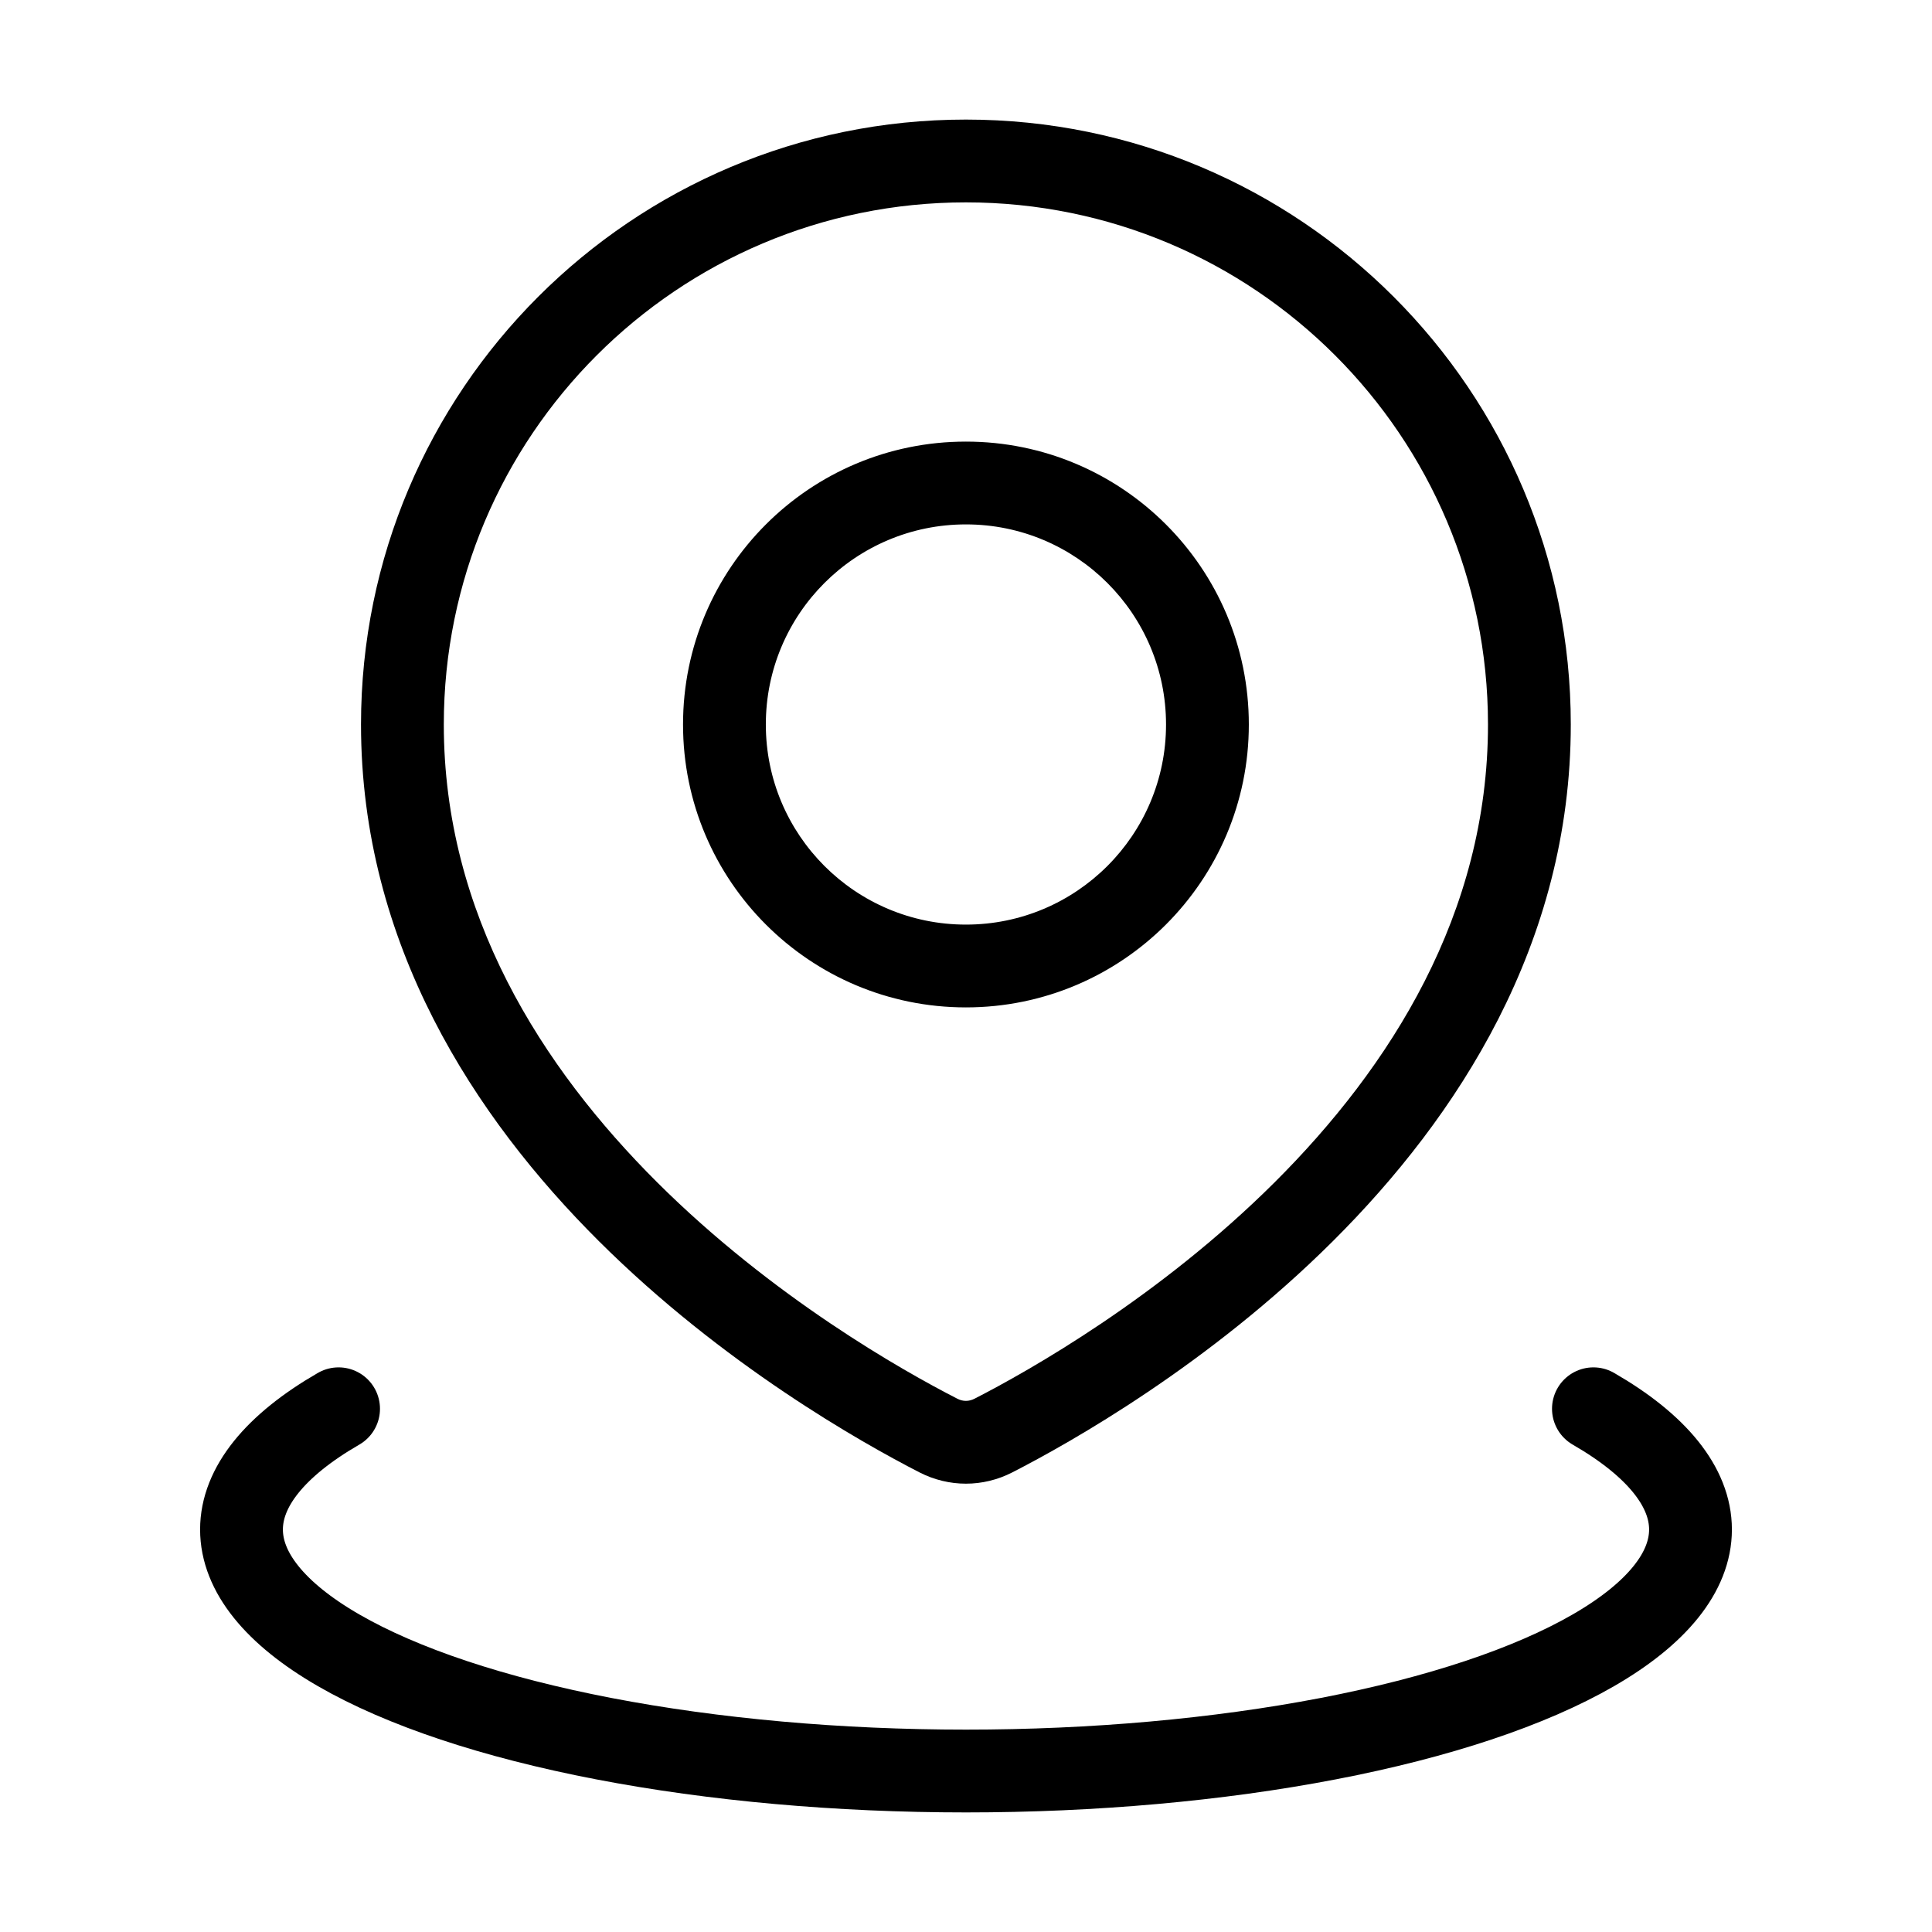 <svg width="28" height="28" viewBox="0 0 28 28" fill="none" xmlns="http://www.w3.org/2000/svg">
<path d="M14.397 20.805L14.671 21.339H14.671L14.397 20.805ZM13.6 20.805L13.874 20.271L13.6 20.805ZM21.565 10.5C21.565 13.244 20.148 15.466 18.472 17.136C16.797 18.804 14.916 19.865 14.124 20.271L14.671 21.339C15.517 20.905 17.52 19.778 19.319 17.986C21.117 16.195 22.765 13.684 22.765 10.5H21.565ZM13.999 2.933C18.178 2.933 21.565 6.321 21.565 10.5H22.765C22.765 5.658 18.84 1.733 13.999 1.733V2.933ZM6.432 10.5C6.432 6.321 9.82 2.933 13.999 2.933V1.733C9.157 1.733 5.232 5.658 5.232 10.5H6.432ZM13.874 20.271C13.081 19.865 11.2 18.804 9.525 17.136C7.849 15.466 6.432 13.244 6.432 10.5H5.232C5.232 13.684 6.88 16.195 8.678 17.986C10.478 19.778 12.481 20.905 13.326 21.339L13.874 20.271ZM14.124 20.271C14.042 20.313 13.955 20.313 13.874 20.271L13.326 21.339C13.752 21.557 14.246 21.557 14.671 21.339L14.124 20.271ZM16.899 10.5C16.899 12.101 15.6 13.4 13.999 13.4V14.6C16.263 14.6 18.099 12.764 18.099 10.5H16.899ZM13.999 7.6C15.6 7.6 16.899 8.898 16.899 10.5H18.099C18.099 8.235 16.263 6.4 13.999 6.4V7.6ZM11.099 10.5C11.099 8.898 12.397 7.6 13.999 7.6V6.4C11.734 6.4 9.899 8.235 9.899 10.5H11.099ZM13.999 13.4C12.397 13.4 11.099 12.101 11.099 10.5H9.899C9.899 12.764 11.734 14.6 13.999 14.6V13.4Z" fill="#0B5818" style="fill:#0B5818;fill:color(display-p3 0.043 0.343 0.093);fill-opacity:1;"/>
<path d="M23.093 20.417C24.015 20.949 24.5 21.553 24.5 22.167C24.5 22.781 24.015 23.385 23.093 23.917C22.172 24.449 20.846 24.891 19.25 25.198C17.654 25.505 15.843 25.667 14 25.667C12.157 25.667 10.346 25.505 8.75 25.198C7.154 24.891 5.828 24.449 4.907 23.917C3.985 23.385 3.5 22.781 3.5 22.167C3.5 21.553 3.985 20.949 4.907 20.417" stroke="#0B5818" style="stroke:#0B5818;stroke:color(display-p3 0.043 0.343 0.093);stroke-opacity:1;" stroke-width="1.2" stroke-linecap="round"/>
</svg>
